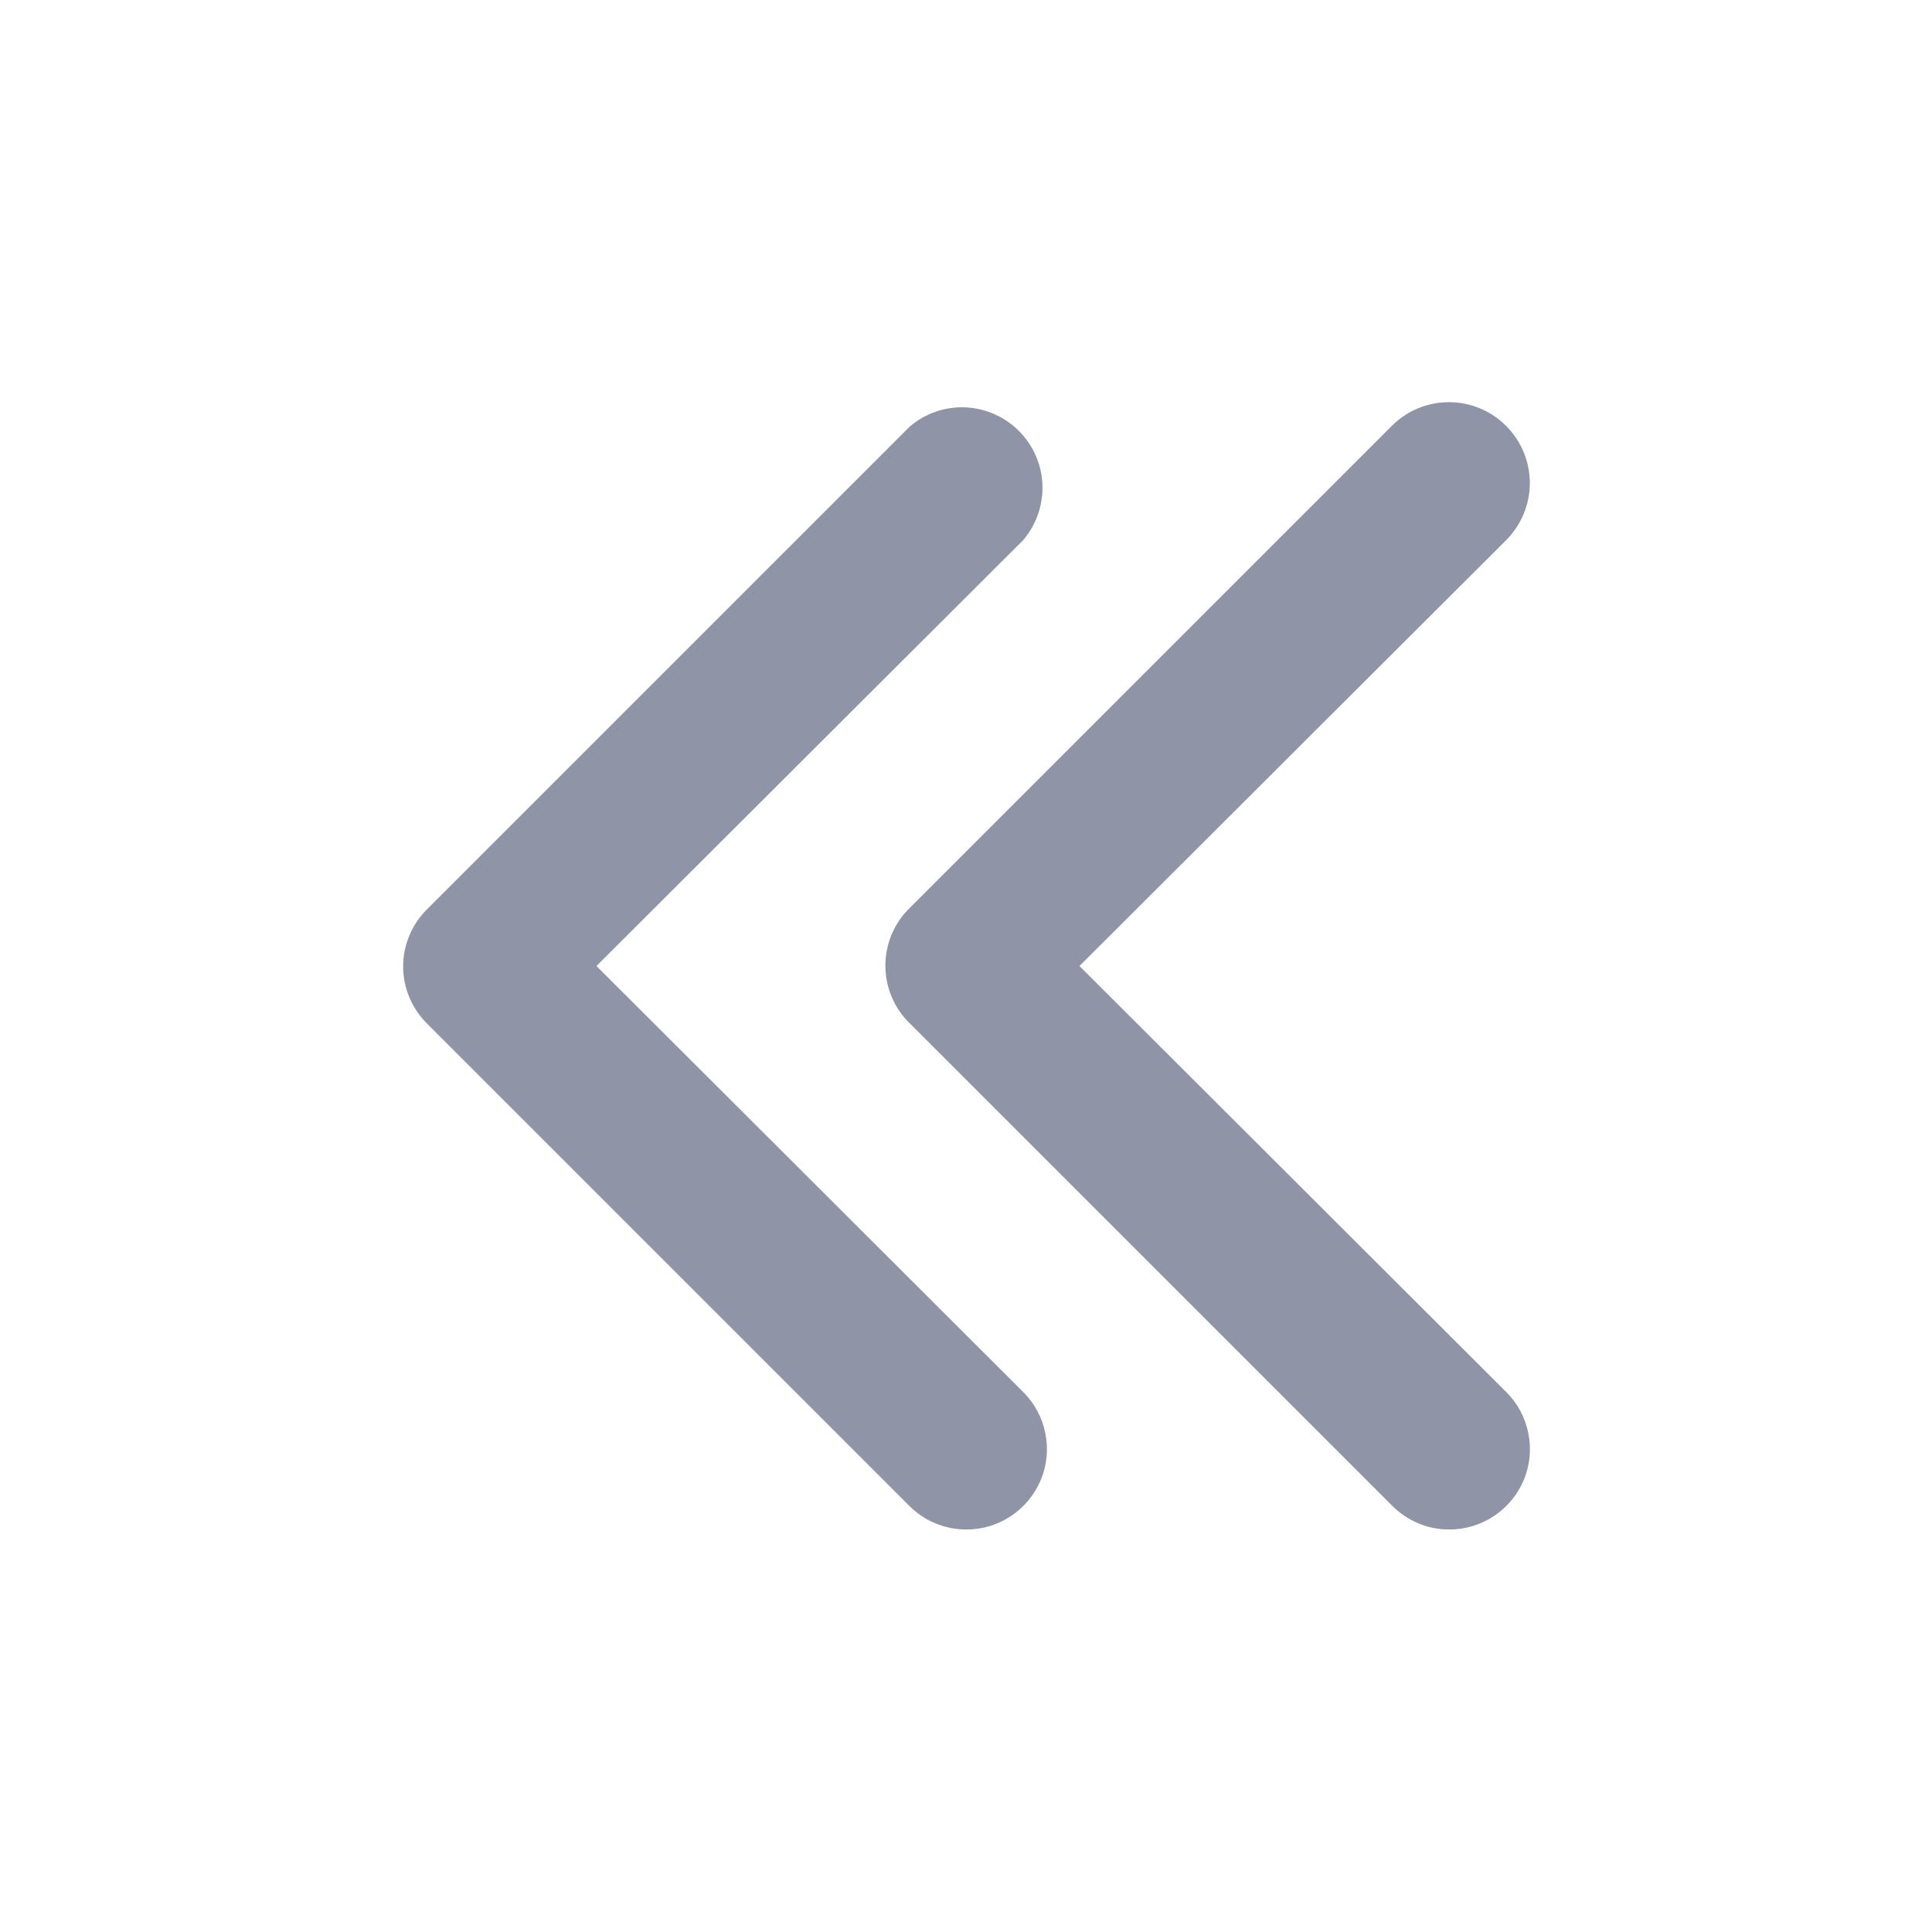 <svg width="18" height="18" viewBox="0 0 18 18" fill="none" xmlns="http://www.w3.org/2000/svg">
<path d="M9 14.25C9.149 14.251 9.294 14.208 9.418 14.125C9.543 14.043 9.639 13.925 9.697 13.788C9.754 13.65 9.769 13.499 9.739 13.353C9.71 13.207 9.638 13.073 9.532 12.968L5.557 9L9.532 5.033C9.655 4.889 9.719 4.705 9.712 4.516C9.705 4.327 9.626 4.148 9.493 4.015C9.359 3.881 9.18 3.803 8.991 3.795C8.803 3.788 8.618 3.852 8.475 3.975L3.975 8.475C3.835 8.616 3.756 8.806 3.756 9.004C3.756 9.202 3.835 9.392 3.975 9.533L8.475 14.033C8.614 14.171 8.803 14.249 9 14.25Z" fill="#8F94A6"/>
<path d="M13.499 14.25C13.649 14.251 13.794 14.207 13.918 14.125C14.043 14.043 14.139 13.925 14.197 13.788C14.254 13.65 14.269 13.499 14.239 13.353C14.21 13.207 14.138 13.072 14.032 12.968L10.057 9L14.032 5.033C14.173 4.891 14.253 4.7 14.253 4.5C14.253 4.3 14.173 4.109 14.032 3.968C13.891 3.826 13.699 3.747 13.499 3.747C13.3 3.747 13.108 3.826 12.967 3.968L8.467 8.468C8.327 8.608 8.249 8.798 8.249 8.996C8.249 9.195 8.327 9.385 8.467 9.525L12.967 14.025C13.037 14.096 13.119 14.152 13.211 14.191C13.302 14.23 13.4 14.25 13.499 14.25Z" fill="#8F94A6"/>
</svg>
